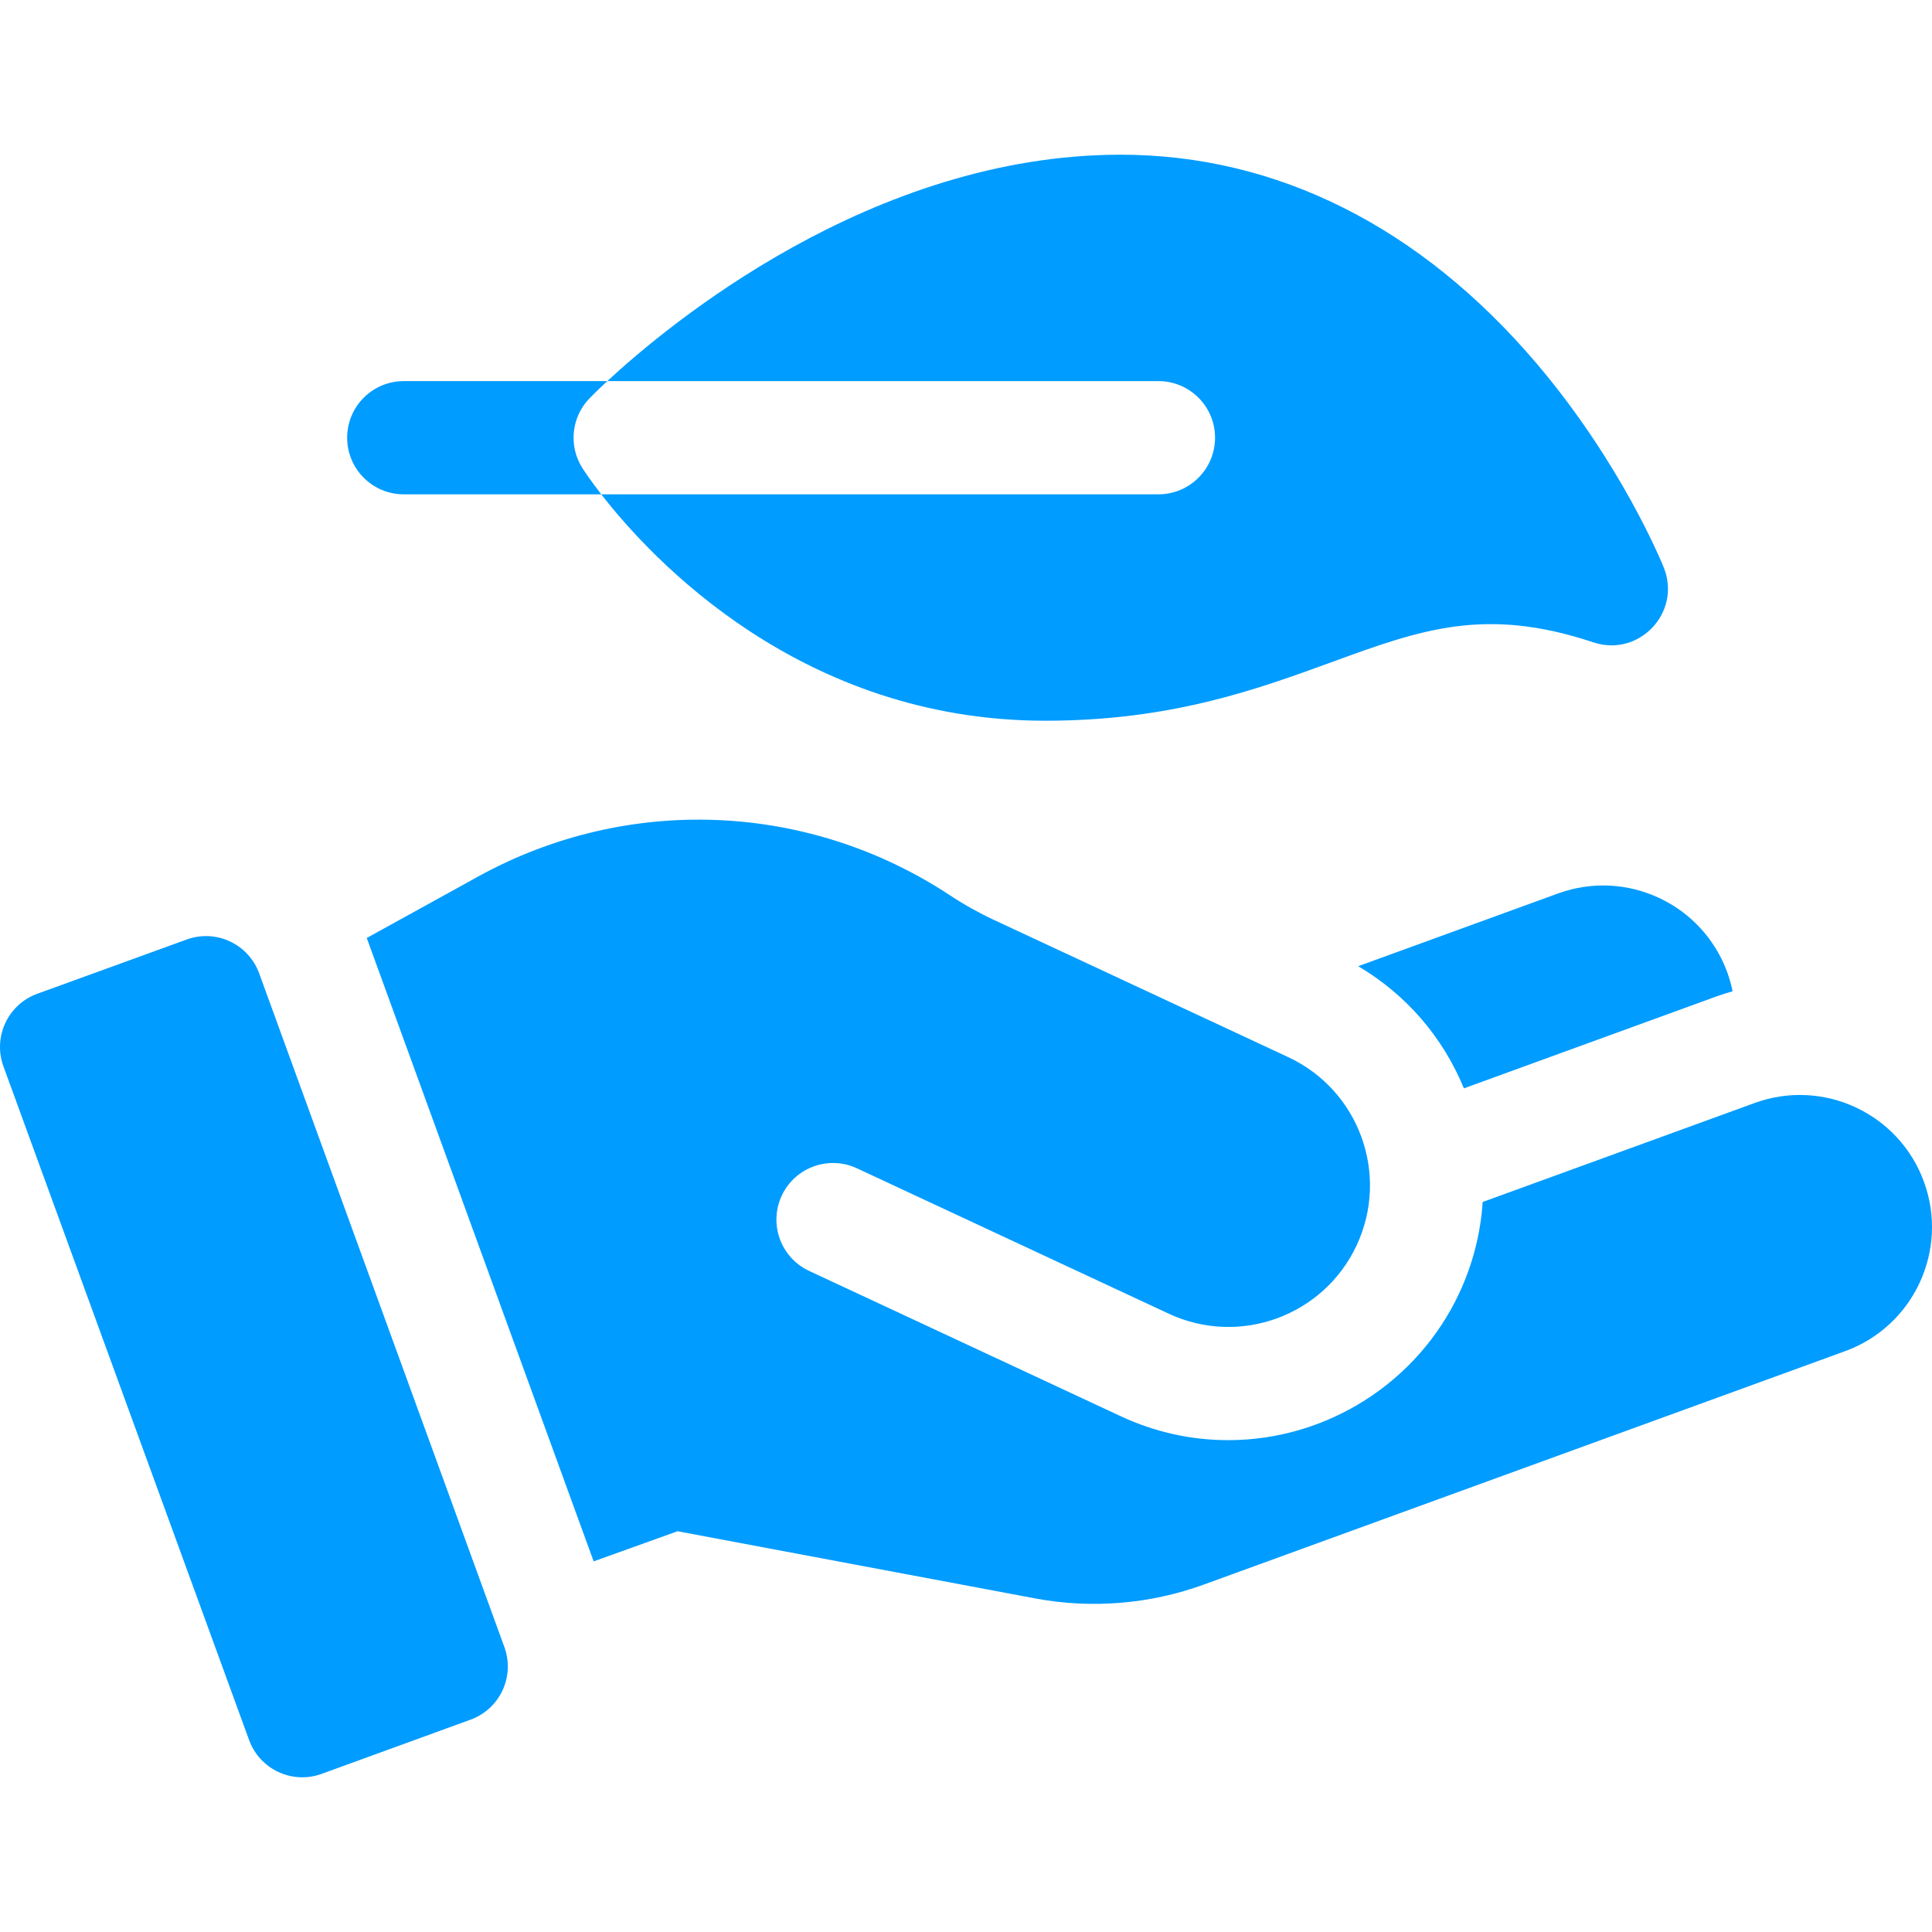 <svg xmlns="http://www.w3.org/2000/svg" version="1.1" xmlns:xlink="http://www.w3.org/1999/xlink" xmlns:svgjs="http://svgjs.com/svgjs" width="512" height="512" x="0" y="0" viewBox="0 0 512 512" style="enable-background:new 0 0 512 512" xml:space="preserve" class=""><g><g><path d="m322 116c0 8.284-6.716 15-15 15h-147.66c13.348 17.198 53.059 60 117.66 60 33.342 0 55.986-8.26 75.964-15.548 23.55-8.591 40.564-14.797 69.292-5.222 12.115 4.038 23.413-7.944 18.67-19.801-.446-1.114-11.17-27.582-33.748-54.144-30.742-36.168-68.841-55.285-110.178-55.285-66.005 0-120.102 45.192-136.056 60h146.056c8.284 0 15 6.716 15 15z" fill="#009cff" data-original="#000000" class=""></path><path d="m107 131h52.34c-3-3.865-4.673-6.442-4.993-6.944-3.731-5.86-2.951-13.514 1.886-18.5.372-.384 1.992-2.032 4.711-4.556h-53.944c-8.284 0-15 6.716-15 15s6.716 15 15 15z" fill="#009cff" data-original="#000000" class=""></path><path d="m412.888 236.78-52.956 19.274c12.637 7.45 22.401 18.705 28.018 32.37l66.81-24.317c1.453-.529 2.921-.99 4.398-1.413-.342-1.673-.808-3.343-1.41-4.996-6.612-18.163-26.696-27.529-44.86-20.918z" fill="#009cff" data-original="#000000" class=""></path><path d="m509.88 313.217c-6.611-18.164-26.696-27.53-44.86-20.918l-72.095 26.24c-.541 8.25-2.598 16.414-6.197 24.133-11.042 23.681-35.064 38.982-61.2 38.983-9.901 0-19.491-2.131-28.503-6.333l-82.602-38.518c-7.508-3.501-10.757-12.426-7.255-19.934 3.501-7.508 12.426-10.757 19.934-7.255l82.602 38.518c18.77 8.753 41.082.632 49.835-18.138s.632-41.082-18.138-49.835l-77.951-36.349c-4.032-1.88-7.958-4.075-11.67-6.524-37.678-24.863-85.629-26.759-125.148-4.951l-29.435 16.242 60.13 165.205 22.227-7.987 94.724 17.793c14.971 2.812 30.45 1.545 44.765-3.665l169.919-61.845c18.163-6.614 27.529-26.698 20.918-44.862z" fill="#009cff" data-original="#000000" class=""></path><path d="m68.683 257.949c-2.832-7.781-11.433-11.795-19.216-8.969l-39.584 14.377c-7.794 2.831-11.812 11.448-8.972 19.238l65.104 178.541c2.837 7.78 11.441 11.789 19.222 8.957l39.467-14.365c7.785-2.833 11.799-11.441 8.965-19.226z" fill="#009cff" data-original="#000000" class=""></path></g></g></svg>
